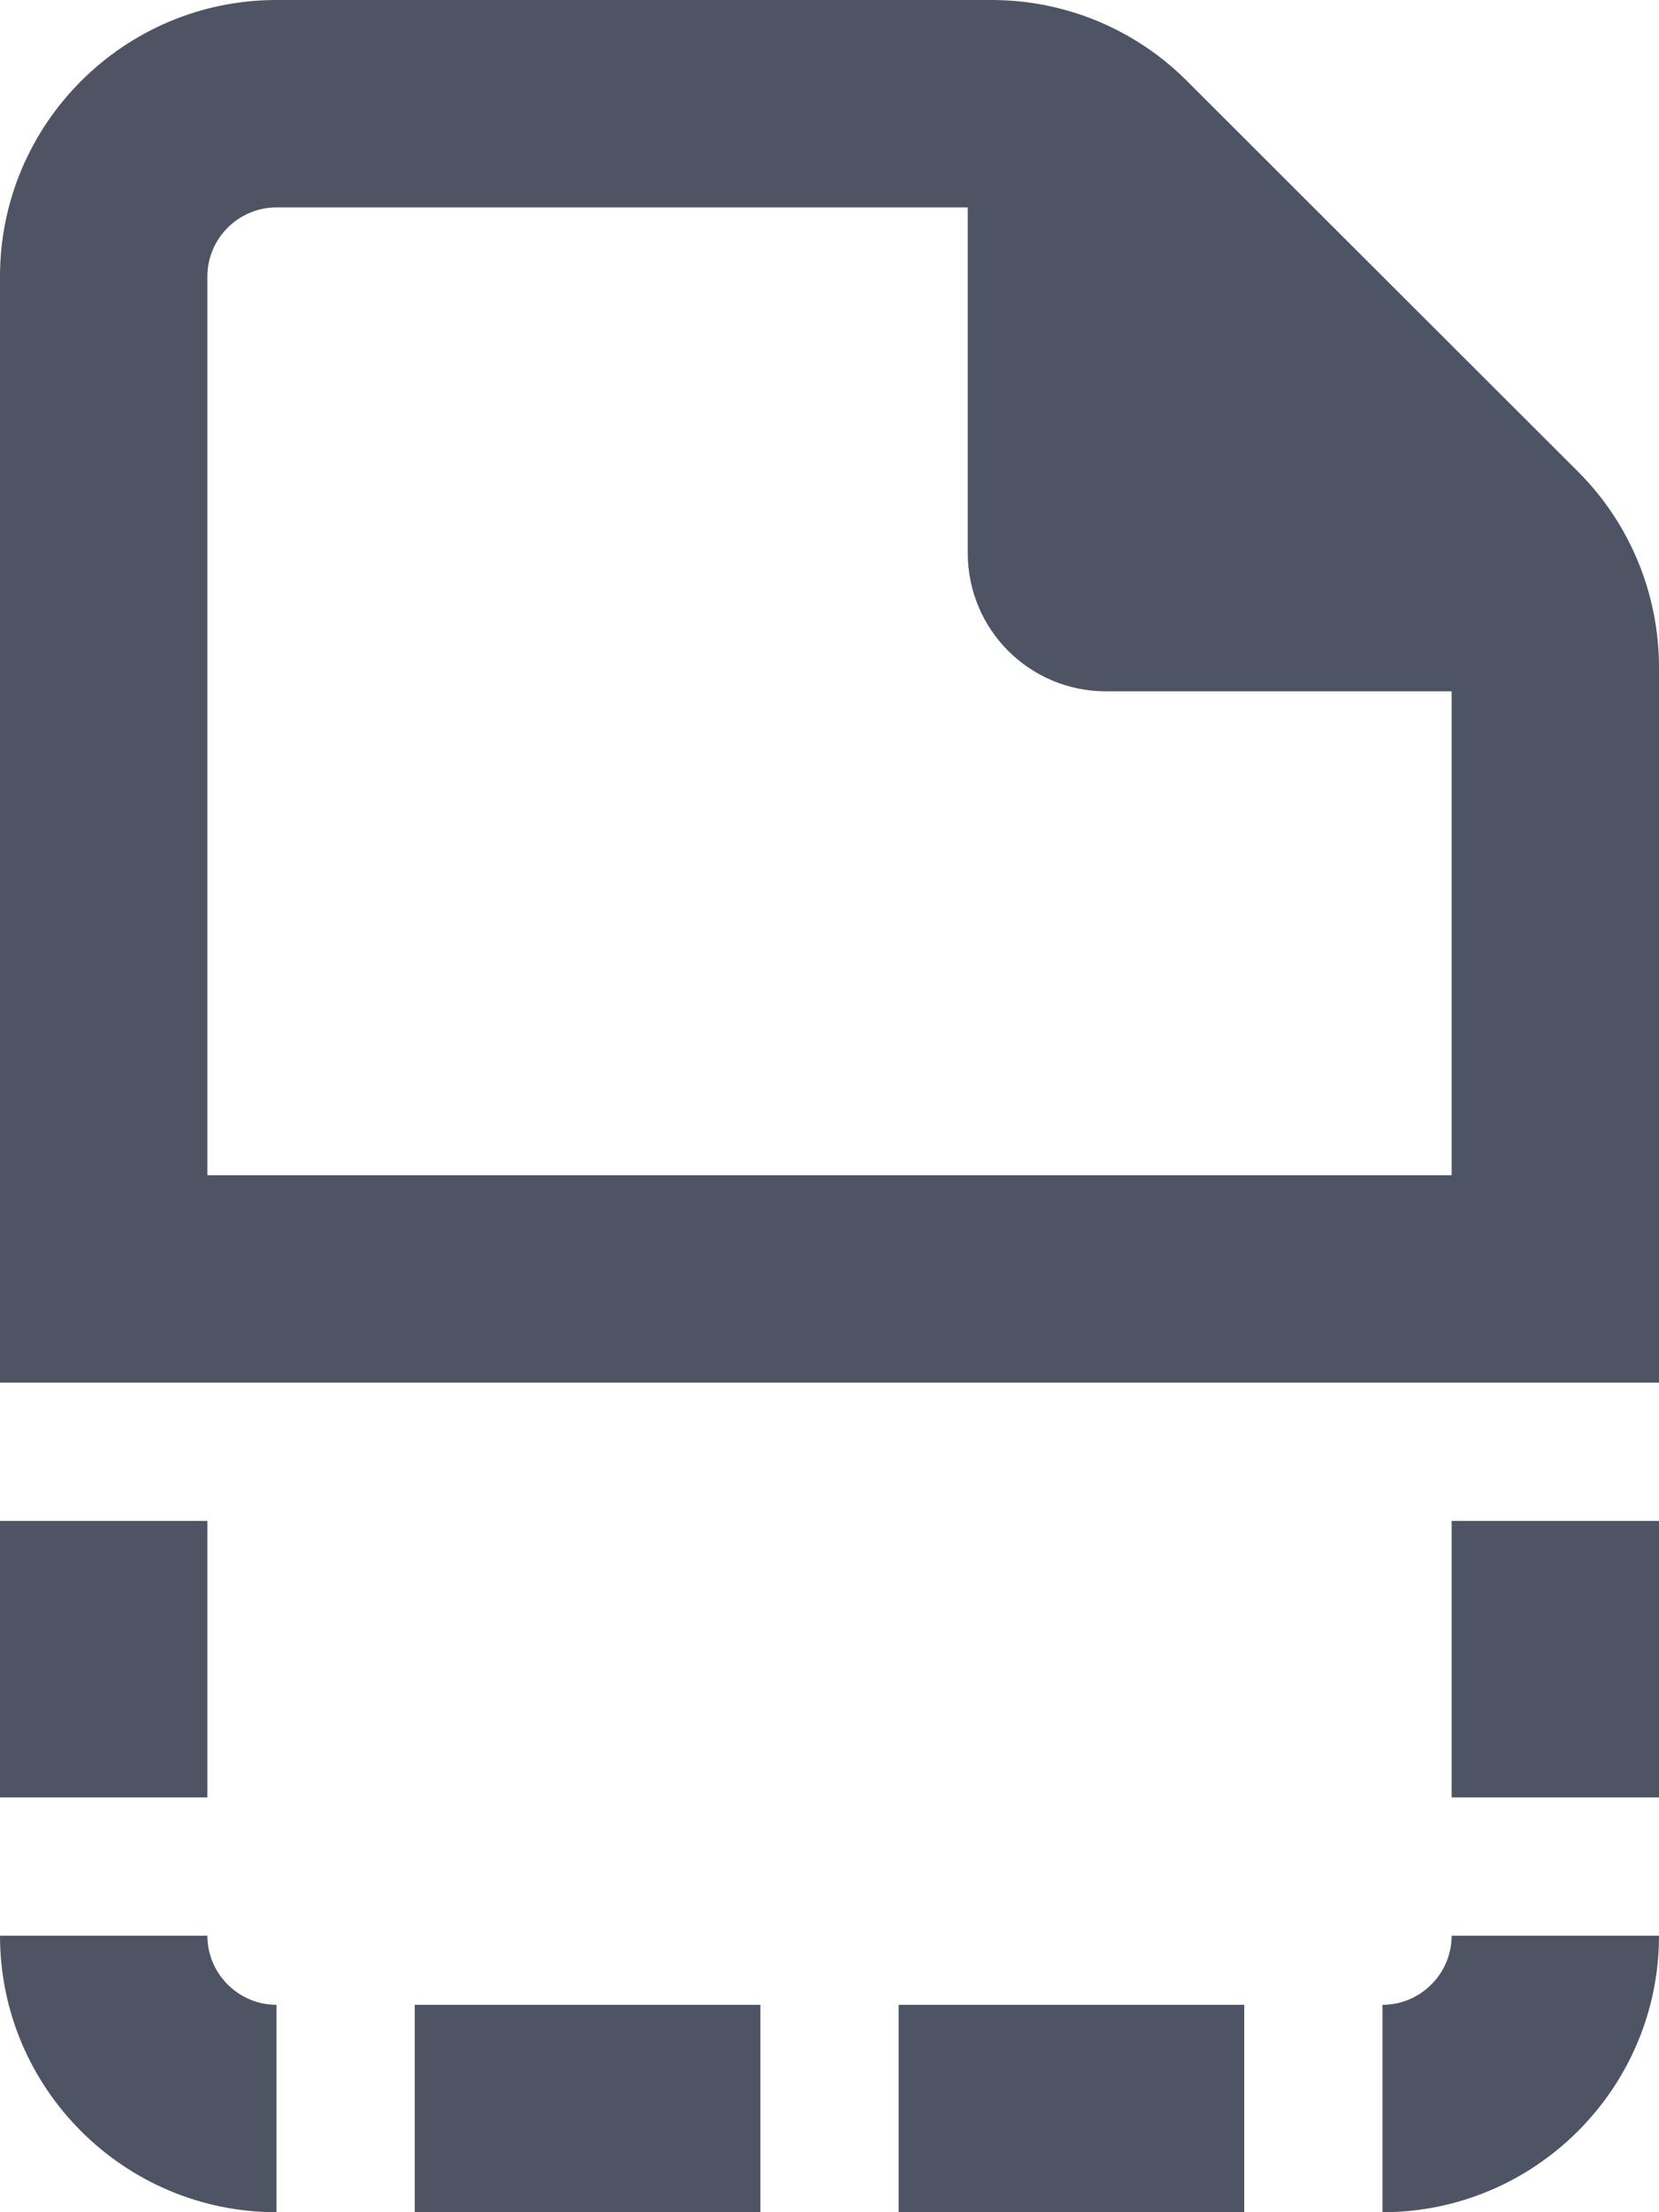 <svg xmlns="http://www.w3.org/2000/svg" viewBox="0 0 384 512"><!--!Font Awesome Pro 6.7.2 by @fontawesome - https://fontawesome.com License - https://fontawesome.com/license (Commercial License) Copyright 2025 Fonticons, Inc.--><path fill="#4e5464" d="M48 272L48 64c0-8.8 7.2-16 16-16l160 0 0 80c0 17.7 14.3 32 32 32l80 0 0 112L48 272zm288 48l16 0 32 0 0-165.5c0-17-6.7-33.3-18.7-45.3L274.7 18.7C262.7 6.7 246.5 0 229.5 0L64 0C28.7 0 0 28.7 0 64L0 320l32 0 16 0 288 0zM0 352l0 64 48 0 0-64L0 352zM64 512l0-48c-8.8 0-16-7.2-16-16L0 448c0 35.3 28.7 64 64 64zm256-48l0 48c35.3 0 64-28.7 64-64l-48 0c0 8.8-7.2 16-16 16zm64-112l-48 0 0 64 48 0 0-64zM96 464l0 48 80 0 0-48-80 0zm112 0l0 48 80 0 0-48-80 0z"/></svg>